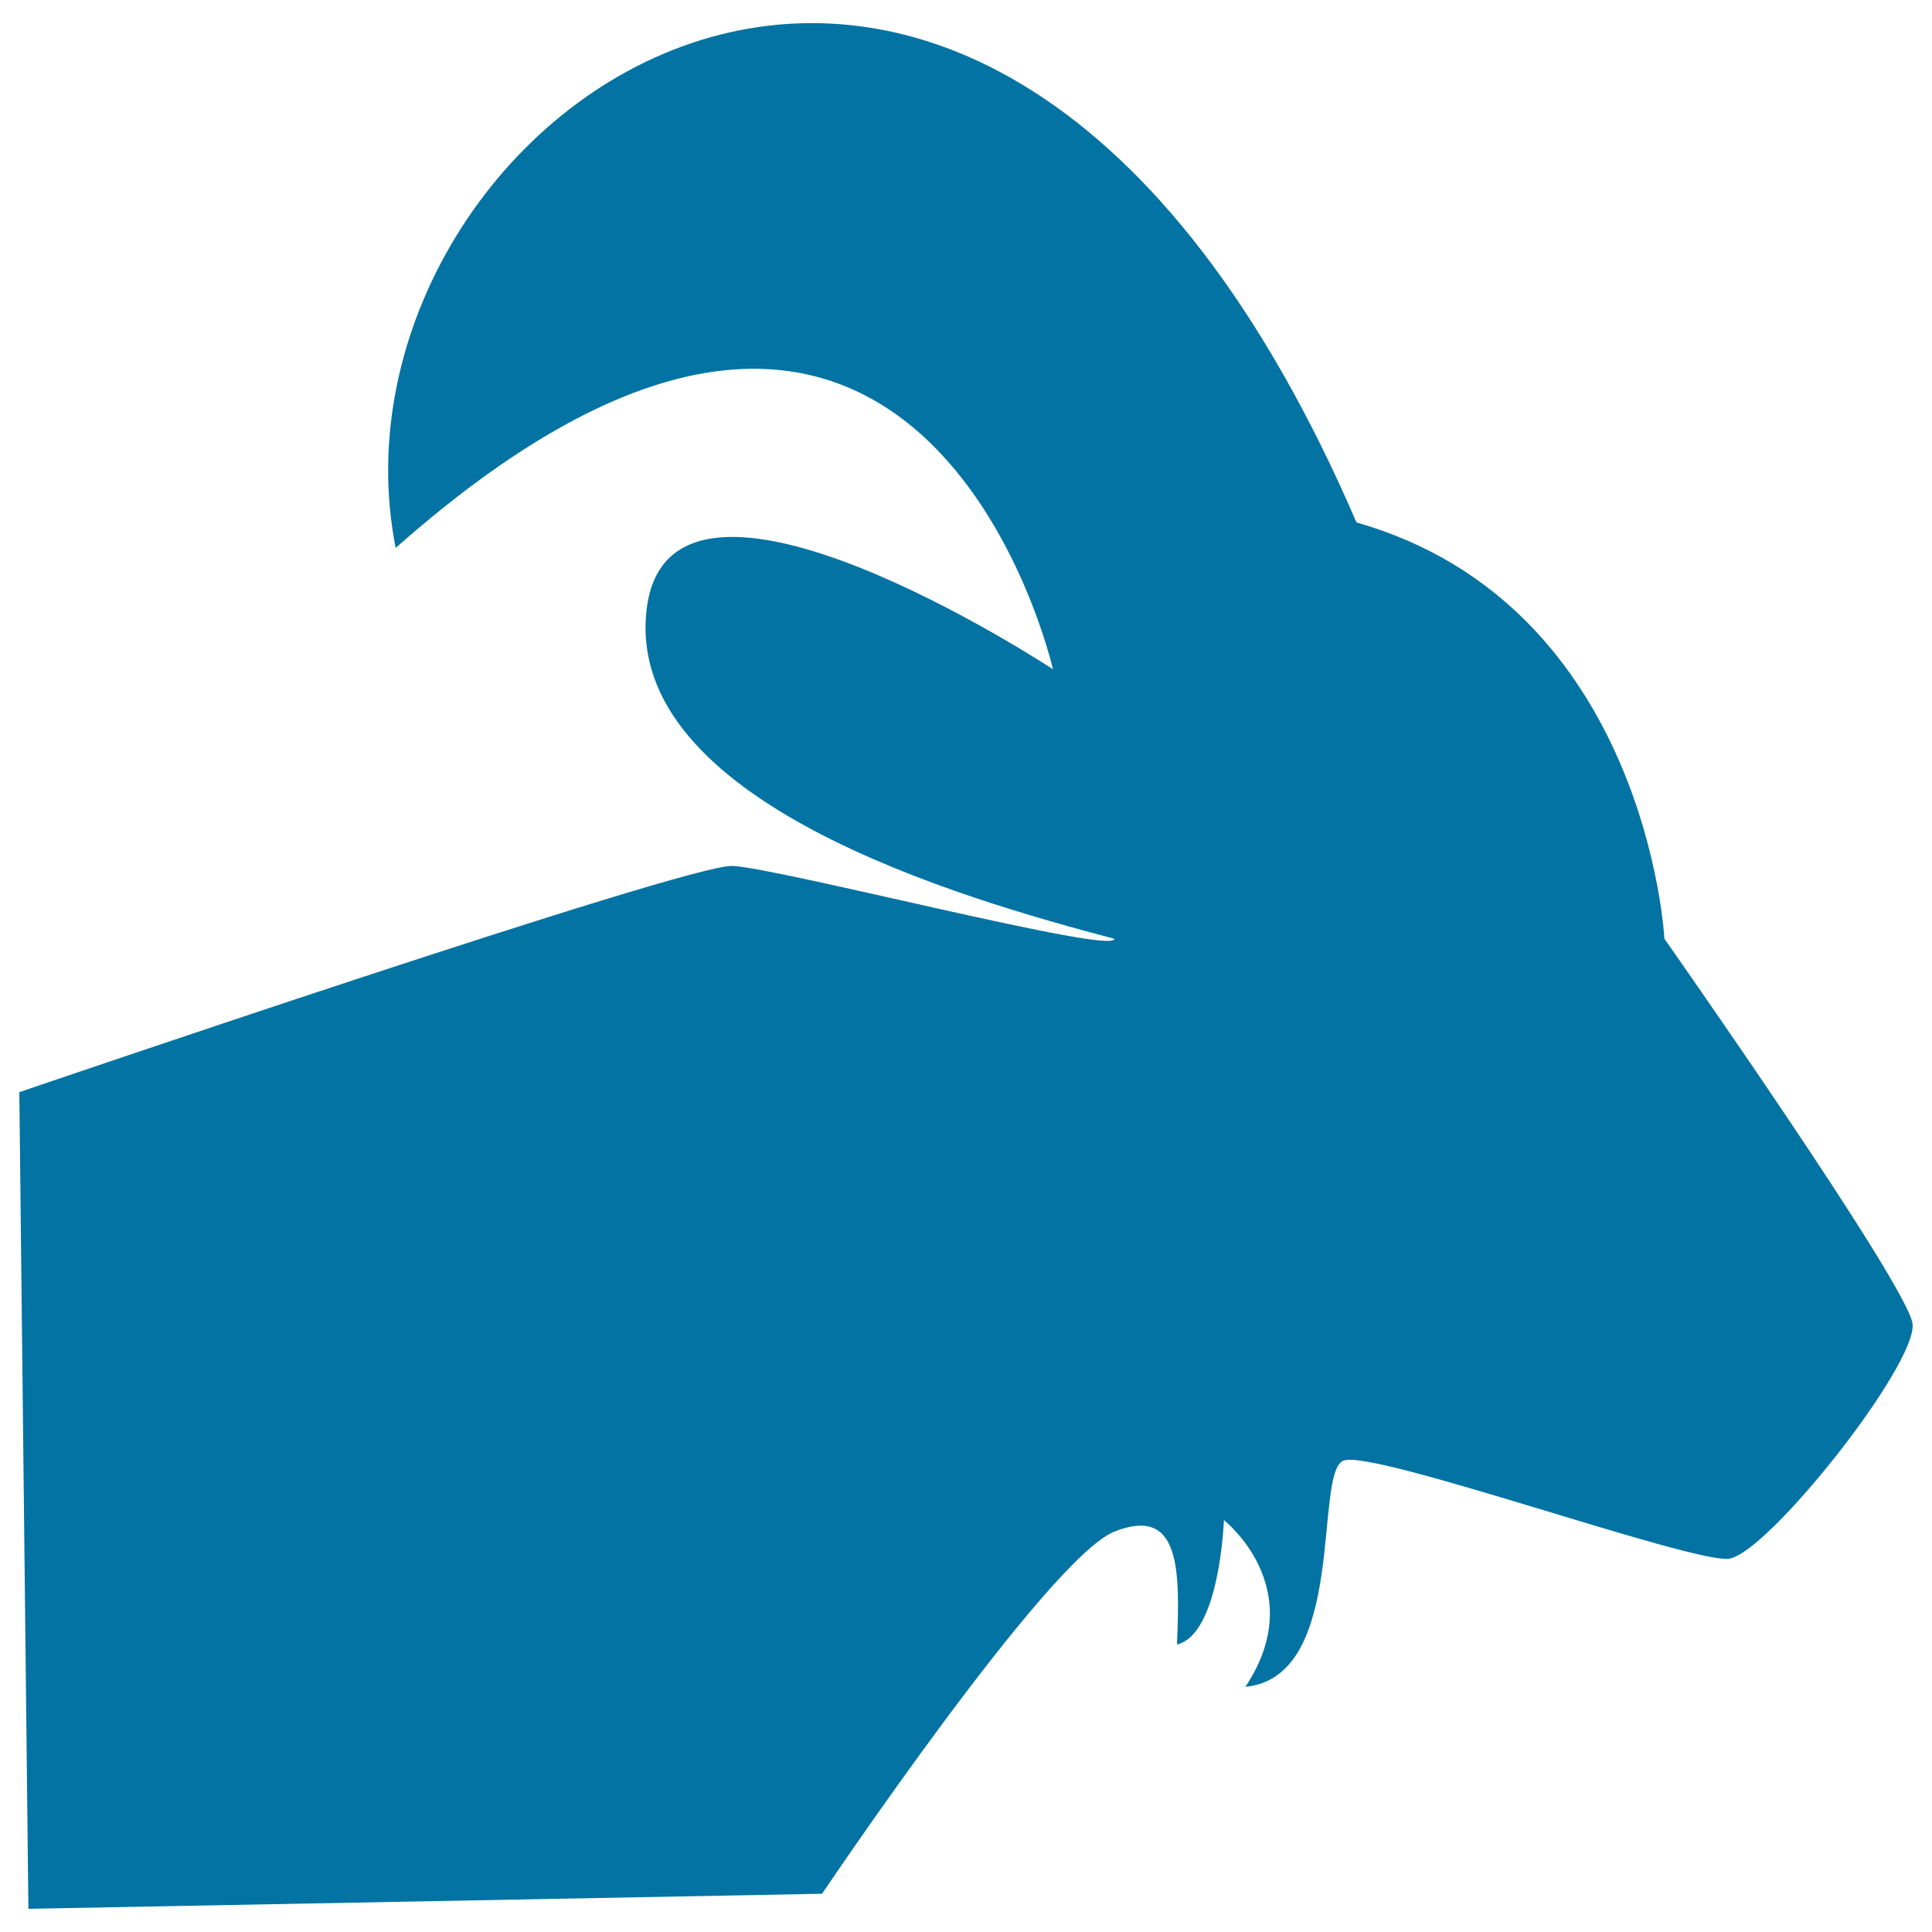 <svg xmlns="http://www.w3.org/2000/svg" viewBox="0 0 1000 1000" style="fill:#0273a2">
<title>Aries Zodiac Sign Symbol SVG icon</title>
<g><path d="M894.7,806.8c19.9-2.1,98.2-101.1,95.2-121.8c-3-20.6-128.4-199.1-128.4-199.1s-8.9-172.6-159.4-215.5c-197.7-459-541.6-211.1-497.3,13.2C476.4,43.1,545,346.4,545,346.4s-198.5-130.7-210.3-31c-11.8,99.7,163.8,149.8,242,170.5c1.5,8.8-174.1-36.8-197.7-37.7c-23.6-0.9-369,117.1-369,117.1L14.7,988l410.8-7.8c0,0,116.6-173.4,151.2-187.4c34.7-13.9,34,20.7,32.5,58.4c22.2-5.3,24.3-64.4,24.3-64.4s45.1,35.4,11.1,86.3c53.1-5.1,35.1-111,50.8-117.1C711,750.1,874.8,809,894.7,806.8z"/></g>
</svg>
